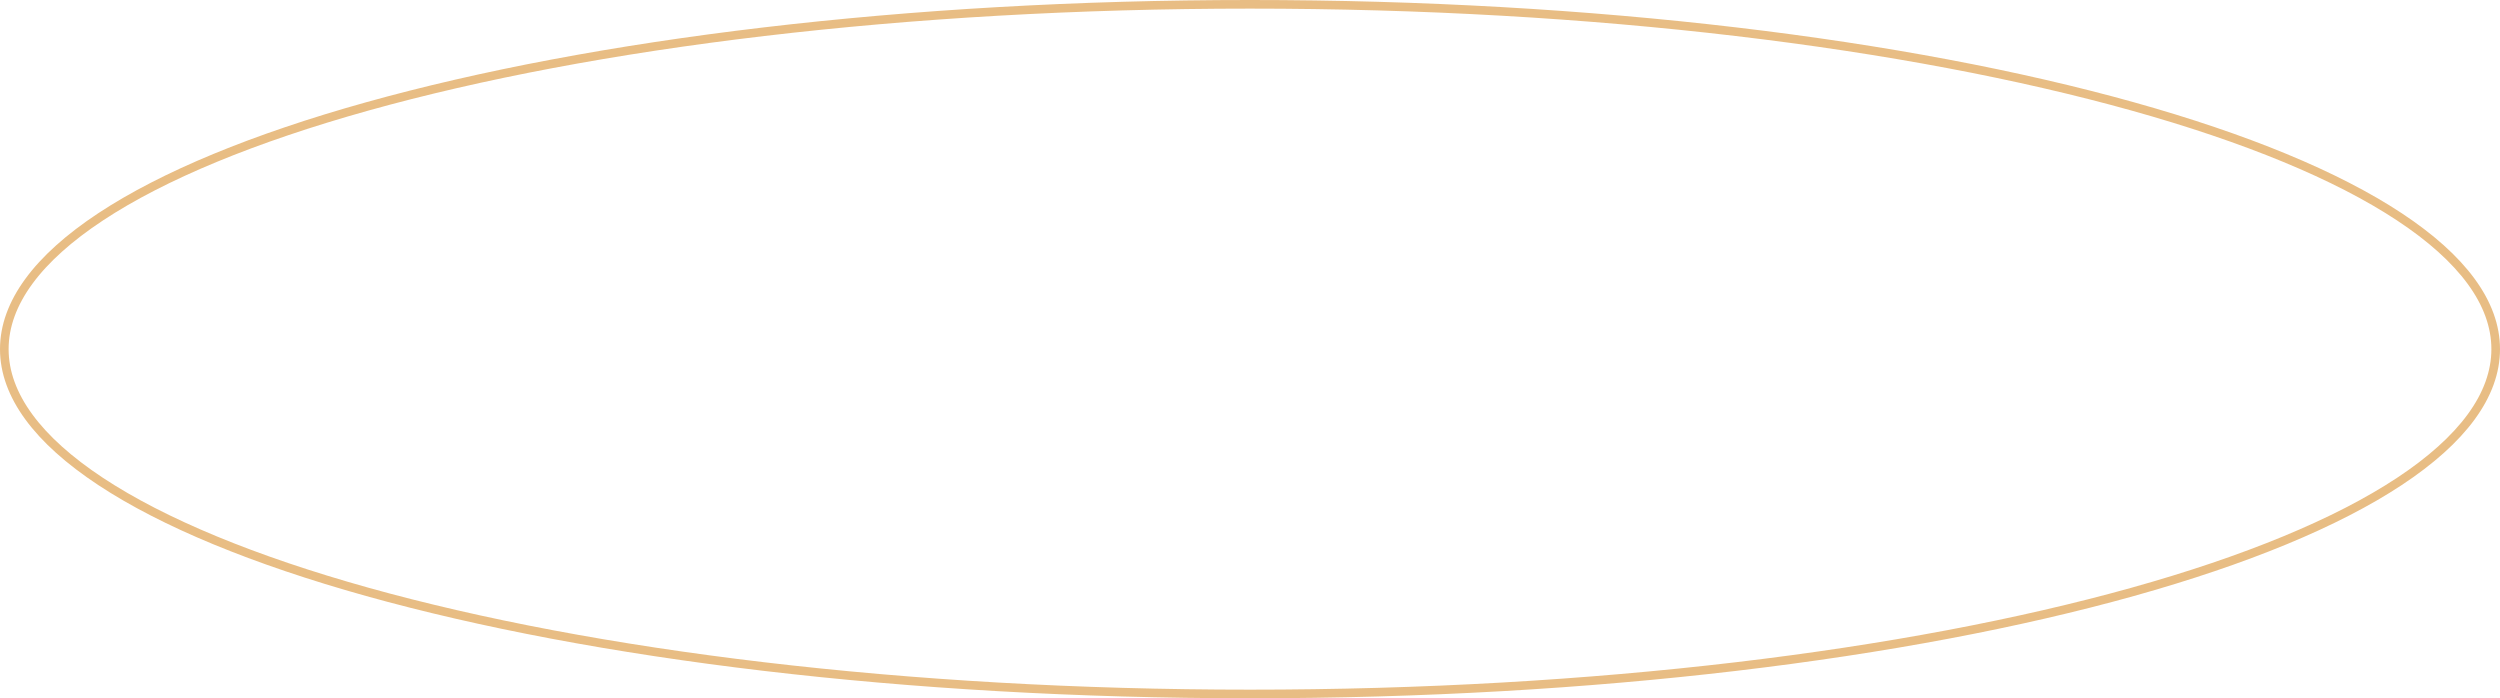 <?xml version="1.0" encoding="UTF-8"?> <svg xmlns="http://www.w3.org/2000/svg" width="290" height="81" viewBox="0 0 290 81" fill="none"> <path d="M289.5 40.5C289.5 45.833 285.626 51.029 278.33 55.847C271.054 60.652 260.492 64.998 247.396 68.656C221.211 75.97 185.009 80.5 145 80.5C104.991 80.5 68.789 75.97 42.604 68.656C29.508 64.998 18.946 60.652 11.67 55.847C4.374 51.029 0.5 45.833 0.5 40.5C0.5 35.167 4.374 29.971 11.67 25.153C18.946 20.348 29.508 16.002 42.604 12.344C68.789 5.03 104.991 0.5 145 0.5C185.009 0.5 221.211 5.03 247.396 12.344C260.492 16.002 271.054 20.348 278.33 25.153C285.626 29.971 289.5 35.167 289.5 40.5Z" stroke="#E8BD84"></path> </svg> 